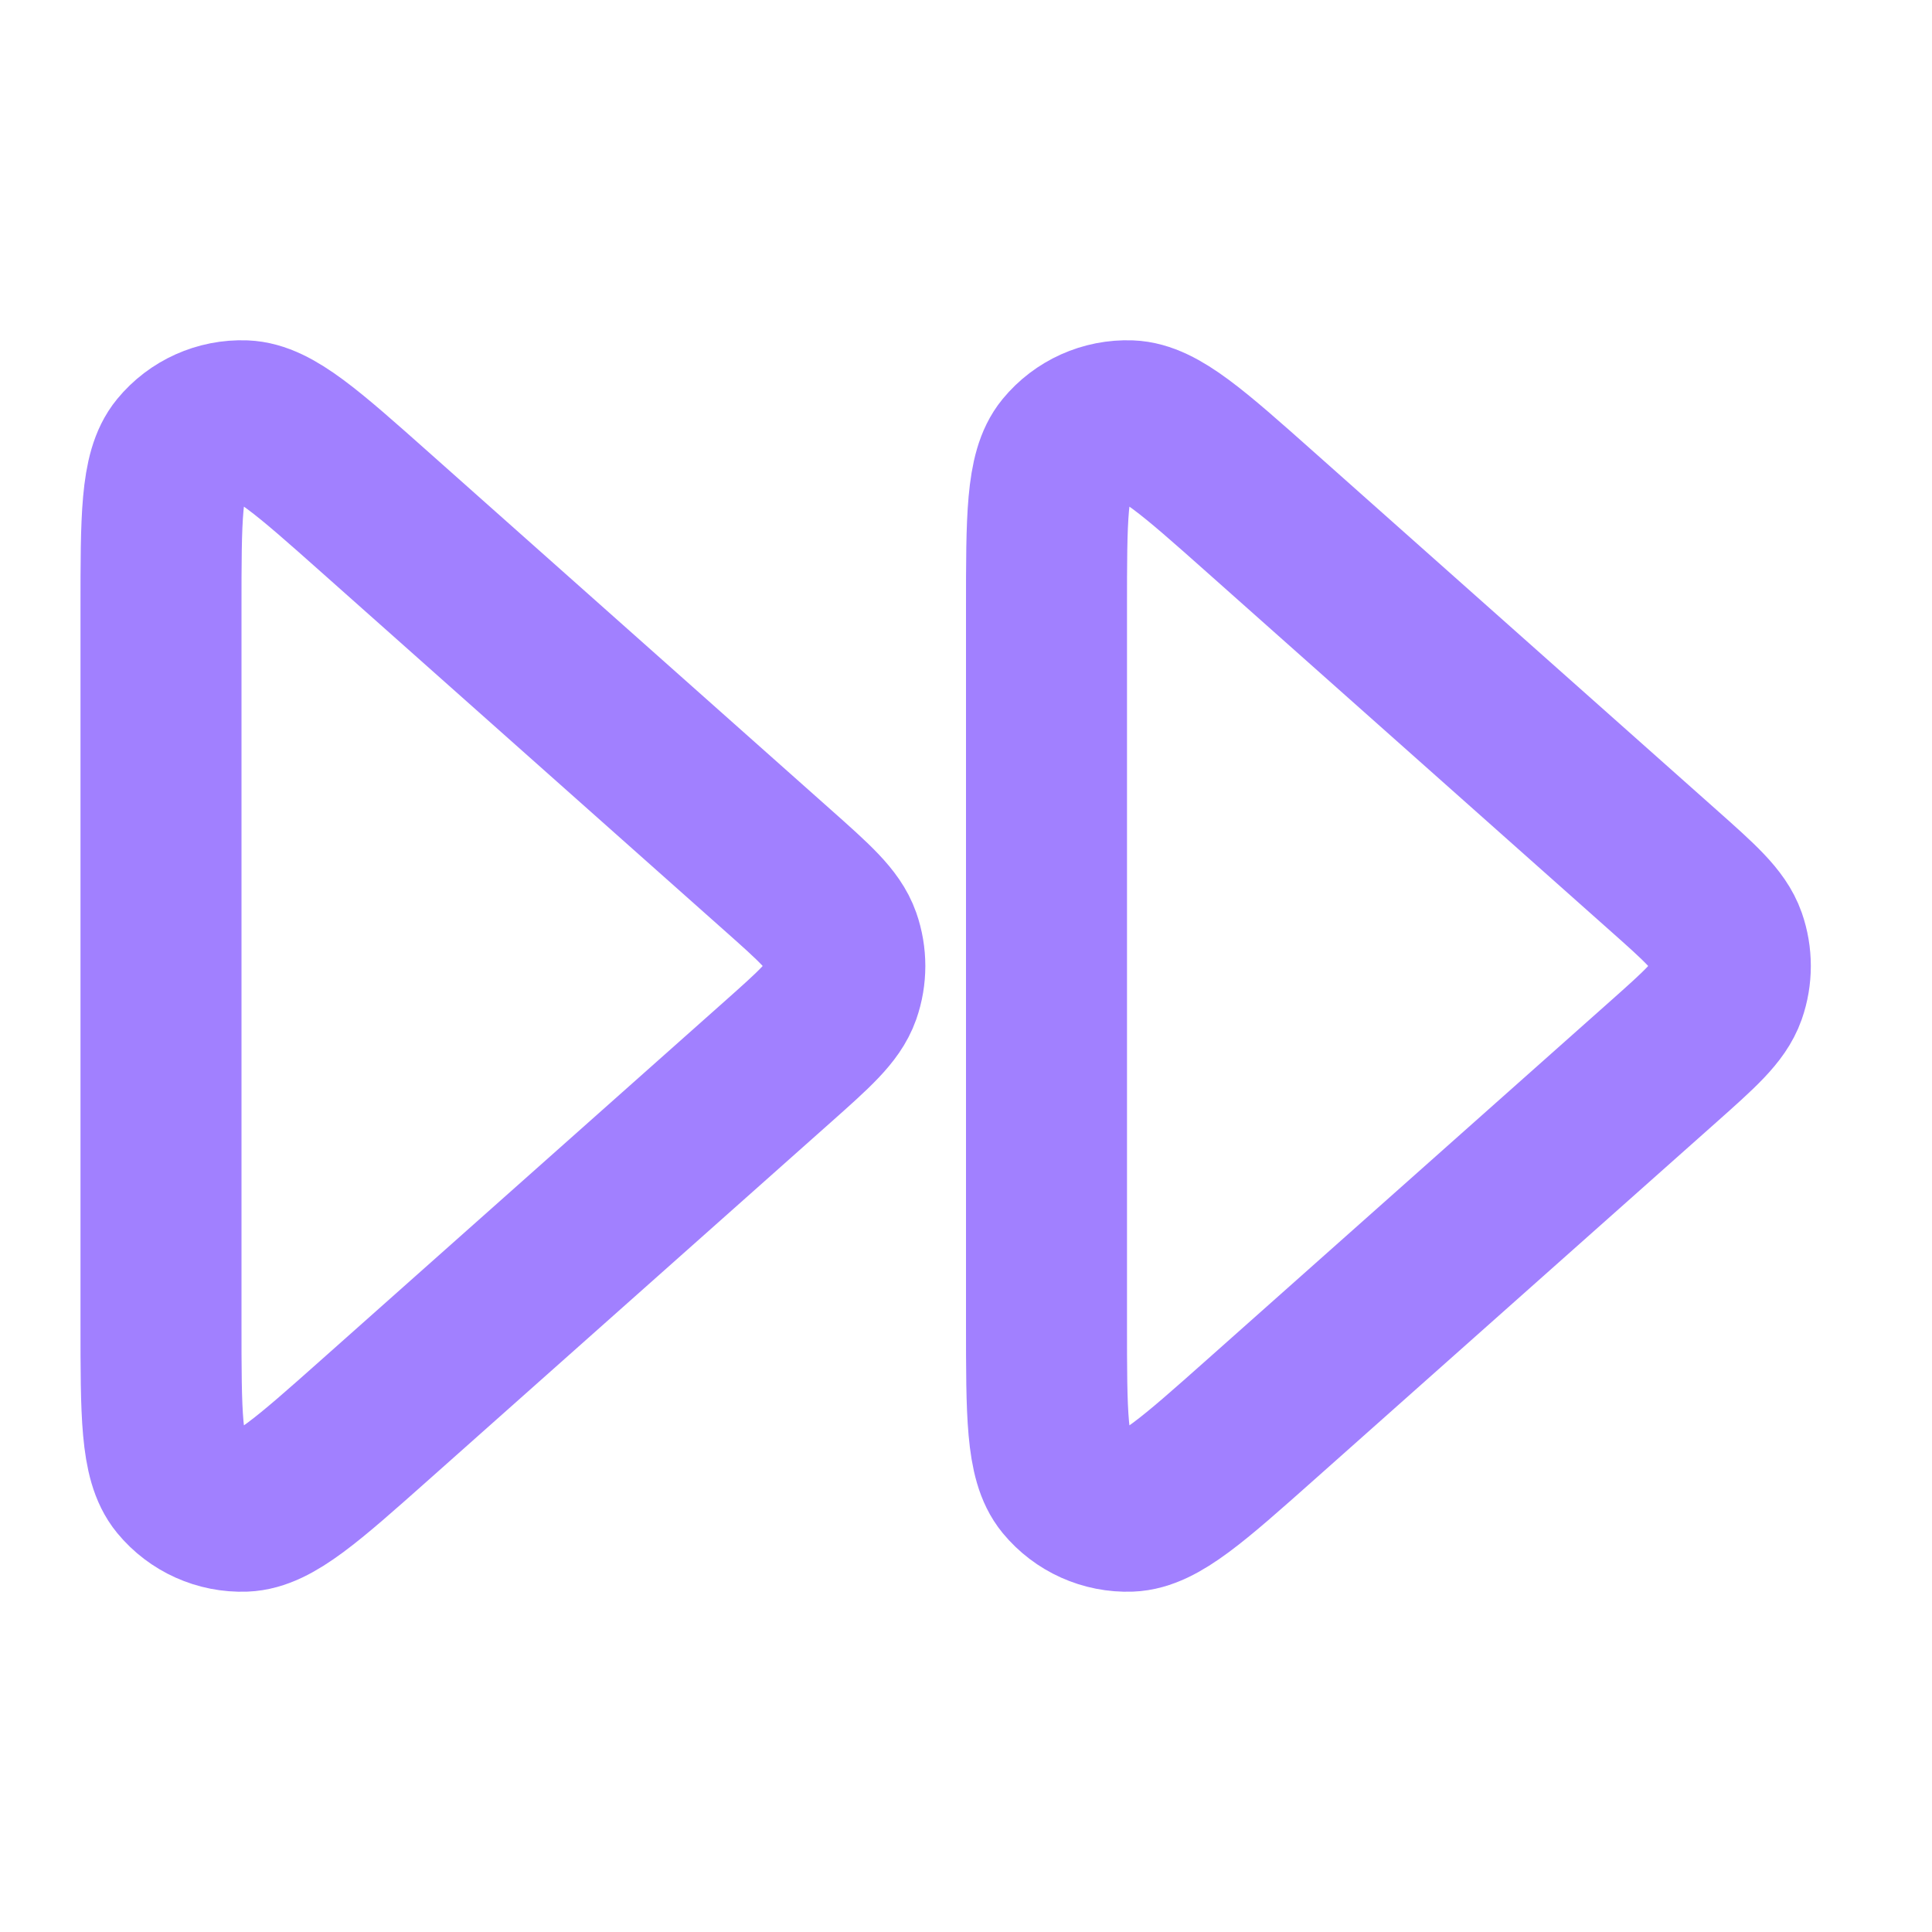 <svg width="48" height="48" viewBox="0 0 48 48" fill="none" xmlns="http://www.w3.org/2000/svg">
<path d="M26 32.874C26 35.134 26 36.264 26.456 36.818C26.853 37.299 27.452 37.568 28.075 37.545C28.792 37.518 29.637 36.767 31.326 35.266L41.309 26.392C42.24 25.564 42.705 25.151 42.877 24.663C43.027 24.234 43.027 23.766 42.877 23.337C42.705 22.849 42.24 22.435 41.309 21.608L31.326 12.734C29.637 11.233 28.792 10.482 28.075 10.455C27.452 10.432 26.853 10.7 26.456 11.182C26 11.736 26 12.866 26 15.126V32.874Z" stroke="#A180FF" stroke-width="4" stroke-linecap="round" stroke-linejoin="round"/>
<path d="M4 32.874C4 35.134 4 36.264 4.457 36.818C4.853 37.299 5.452 37.568 6.075 37.545C6.792 37.518 7.637 36.767 9.326 35.266L19.309 26.392C20.24 25.564 20.705 25.151 20.877 24.663C21.027 24.234 21.027 23.766 20.877 23.337C20.705 22.849 20.24 22.435 19.309 21.608L9.326 12.734C7.637 11.233 6.792 10.482 6.075 10.455C5.452 10.432 4.853 10.7 4.457 11.182C4 11.736 4 12.866 4 15.126V32.874Z" stroke="#A180FF" stroke-width="4" stroke-linecap="round" stroke-linejoin="round"/>
</svg>
